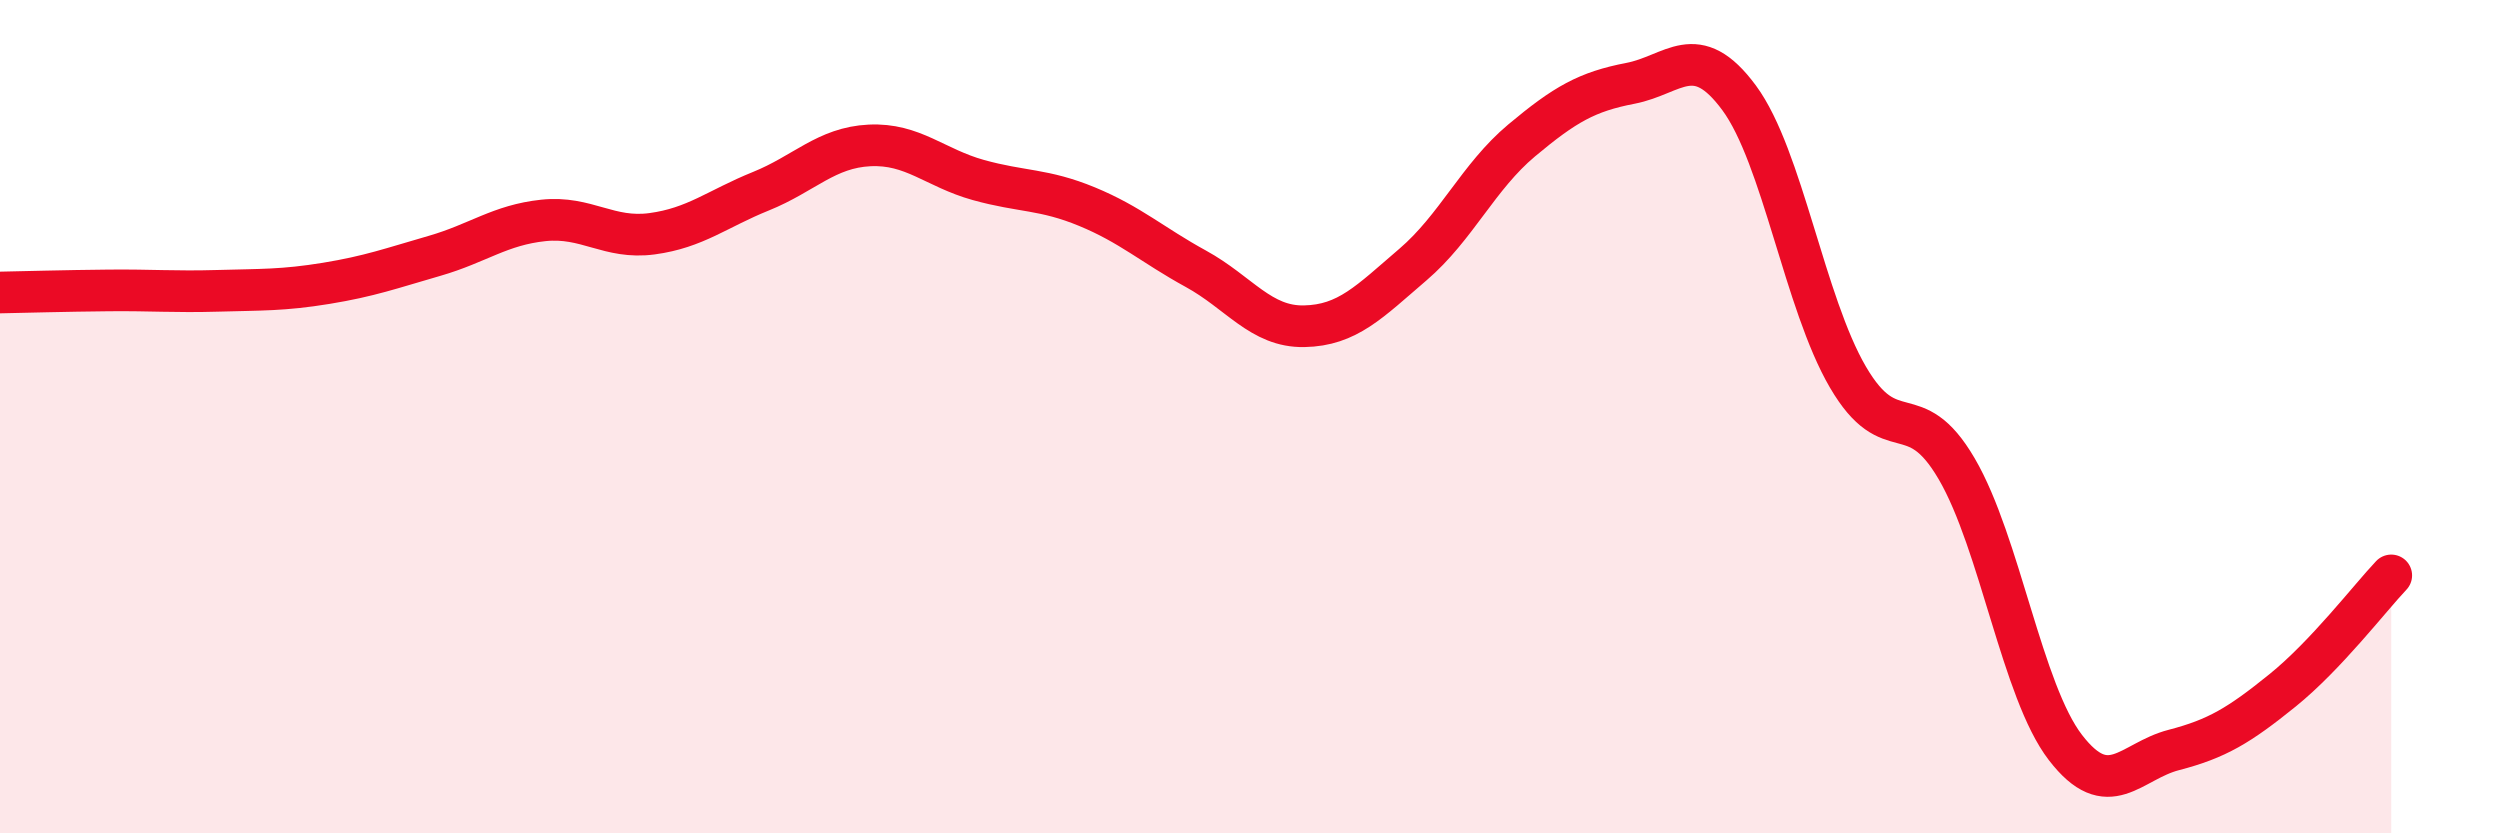 
    <svg width="60" height="20" viewBox="0 0 60 20" xmlns="http://www.w3.org/2000/svg">
      <path
        d="M 0,7.02 C 0.52,7.01 1.57,6.98 2.61,6.97 C 3.65,6.96 4.18,7.01 5.22,6.98 C 6.26,6.95 6.79,6.97 7.83,6.8 C 8.87,6.63 9.39,6.44 10.43,6.14 C 11.47,5.84 12,5.4 13.04,5.29 C 14.08,5.18 14.61,5.75 15.65,5.61 C 16.69,5.47 17.22,5.01 18.26,4.59 C 19.3,4.17 19.83,3.54 20.87,3.49 C 21.91,3.44 22.44,4.03 23.48,4.32 C 24.52,4.61 25.05,4.53 26.09,4.96 C 27.13,5.39 27.66,5.88 28.7,6.45 C 29.74,7.02 30.26,7.85 31.3,7.83 C 32.34,7.81 32.87,7.24 33.91,6.35 C 34.95,5.46 35.48,4.24 36.52,3.37 C 37.56,2.5 38.09,2.2 39.13,2 C 40.17,1.8 40.7,0.94 41.74,2.35 C 42.78,3.76 43.31,7.27 44.35,9.05 C 45.39,10.83 45.92,9.47 46.96,11.25 C 48,13.03 48.53,16.59 49.57,17.94 C 50.61,19.29 51.13,18.27 52.17,18 C 53.21,17.73 53.74,17.41 54.78,16.57 C 55.82,15.73 56.87,14.36 57.39,13.81L57.39 20L0 20Z"
        fill="#EB0A25"
        opacity="0.1"
        stroke-linecap="round"
        stroke-linejoin="round"
      />
      <path
        d="M 0,7.02 C 0.52,7.01 1.57,6.98 2.61,6.97 C 3.65,6.96 4.18,7.01 5.22,6.98 C 6.26,6.95 6.79,6.97 7.83,6.8 C 8.87,6.63 9.39,6.44 10.43,6.14 C 11.47,5.84 12,5.4 13.04,5.29 C 14.08,5.18 14.61,5.75 15.65,5.61 C 16.69,5.47 17.22,5.01 18.26,4.59 C 19.3,4.17 19.83,3.54 20.87,3.49 C 21.91,3.44 22.44,4.03 23.48,4.32 C 24.52,4.61 25.05,4.53 26.09,4.96 C 27.13,5.39 27.66,5.88 28.7,6.45 C 29.74,7.02 30.26,7.85 31.3,7.83 C 32.34,7.81 32.87,7.24 33.91,6.35 C 34.95,5.46 35.48,4.24 36.52,3.37 C 37.56,2.5 38.09,2.2 39.13,2 C 40.17,1.8 40.7,0.94 41.74,2.35 C 42.78,3.76 43.31,7.27 44.35,9.05 C 45.39,10.83 45.92,9.47 46.96,11.25 C 48,13.03 48.53,16.59 49.57,17.94 C 50.61,19.29 51.13,18.27 52.17,18 C 53.21,17.73 53.74,17.41 54.78,16.57 C 55.82,15.73 56.87,14.36 57.39,13.81"
        stroke="#EB0A25"
        stroke-width="1"
        fill="none"
        stroke-linecap="round"
        stroke-linejoin="round"
      />
    </svg>
  